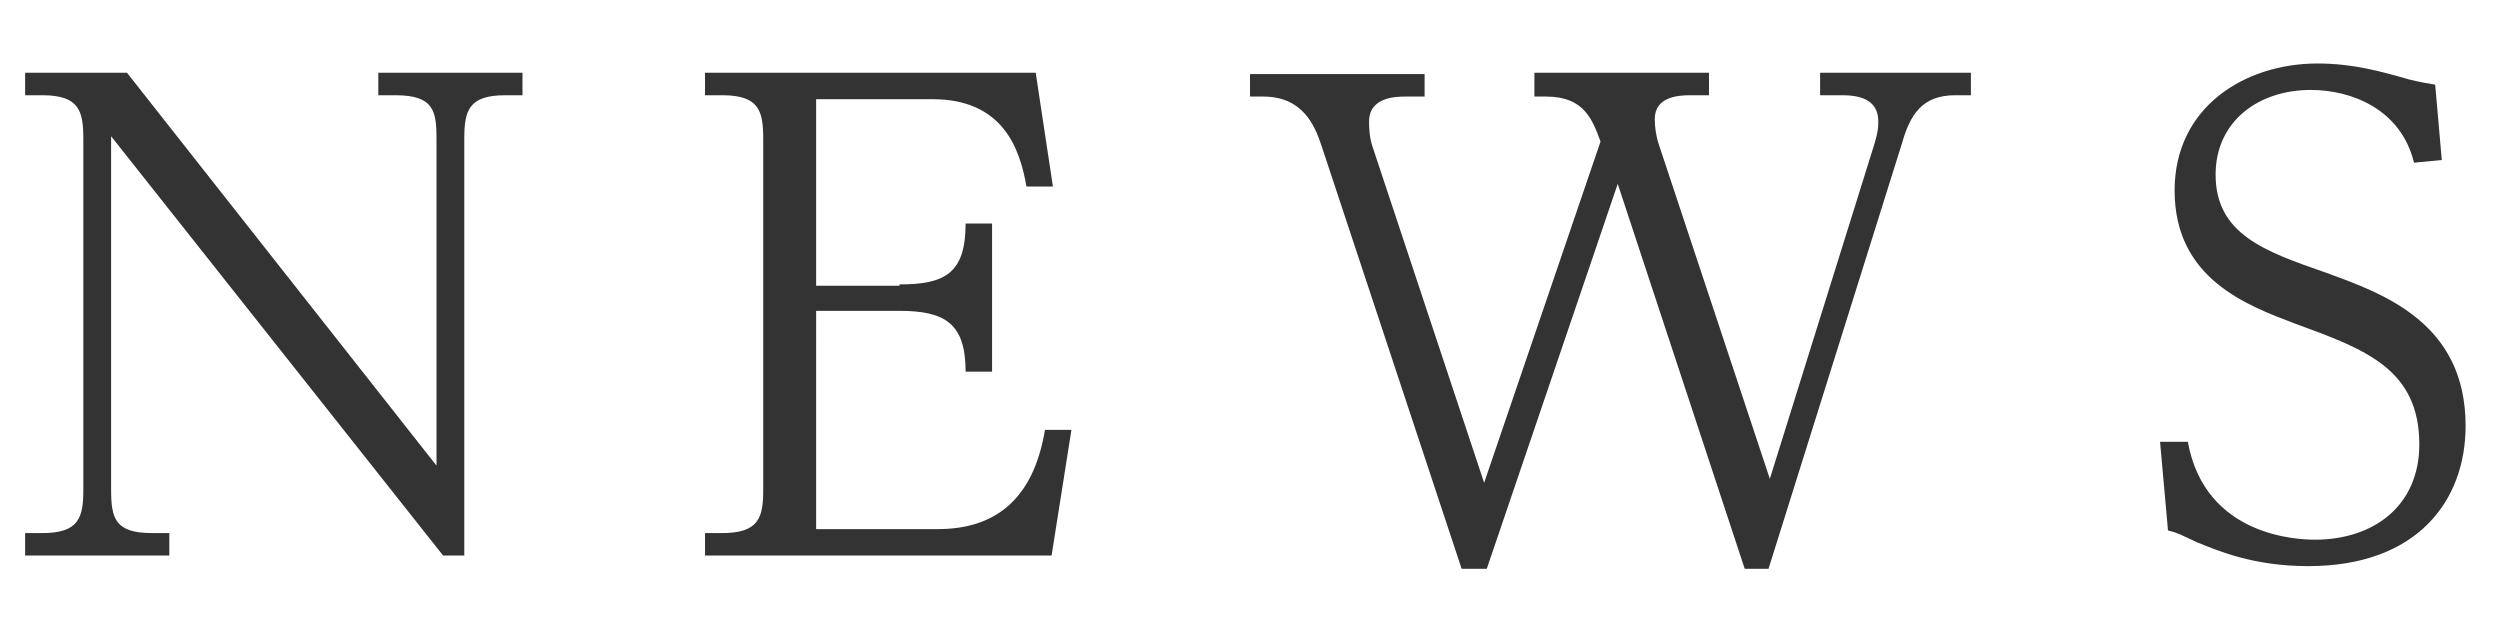 <svg id="レイヤー_1" xmlns="http://www.w3.org/2000/svg" viewBox="0 0 189 48"><style>.st0{enable-background:new}.st1{fill:#333}</style><g class="st0" id="グループ_371"><path class="st1" d="M606.6 418.5l23.4 29.7v-24.7c0-2.1-.2-3.3-3.1-3.3h-1.3v-1.7h10.9v1.7h-1.3c-2.8 0-3.1 1.2-3.1 3.3V455h-1.6l-25.1-31.7V450c0 2.2.3 3.3 3.1 3.3h1.3v1.7h-10.9v-1.7h1.3c2.8 0 3.1-1.2 3.1-3.3v-26.5c0-2.1-.3-3.3-3.1-3.3h-1.3v-1.7h7.7zm58.4 16c3.4 0 5-.8 5-4.6h2v11.2h-2c0-3.6-1.5-4.6-5-4.6h-6.3V453h9.2c4.2 0 7.2-2.1 8.1-7.5h2l-1.5 9.5h-26.2v-1.7h1.3c2.8 0 3.1-1.2 3.1-3.3v-26.5c0-2.1-.3-3.3-3.1-3.3h-1.3v-1.7h25l1.3 8.6h-2c-.5-2.9-1.8-6.6-7.1-6.6h-8.8v14.1h6.3zm48-14.3v-1.7h13.2v1.7h-1.4c-.9 0-2.7.1-2.7 1.8 0 .6.1 1.3.3 1.9l8.4 25.3 7.9-25.3c.1-.4.3-.9.3-1.7 0-1.2-.7-2-2.7-2h-1.7v-1.7H746v1.7h-1.2c-2.5 0-3.4 1.5-4 3.6L730.7 456h-1.8l-9.6-29.1-9.9 29.1h-1.9l-10.6-32c-.5-1.5-1.4-3.7-4.4-3.7h-1v-1.7h13.2v1.7h-1.4c-.7 0-2.8 0-2.8 1.9 0 .3 0 1.2.3 2l8.4 25.3 8.8-25.8c-.6-1.6-1.2-3.4-4.1-3.4h-.9zm47.3 26.2h2.1c1.3 7.2 8.4 7.4 9.6 7.4 4.5 0 7.9-2.6 7.9-7.2 0-5.7-4.1-7.2-9.3-9.1-3.7-1.4-9.2-3.4-9.2-10.1 0-6.3 5.3-9.6 10.8-9.6 2.7 0 4.8.6 6.9 1.2.8.2 1.4.3 2 .4l.5 5.7-2.1.2c-1-4.1-4.8-5.5-7.8-5.5-4 0-7.2 2.4-7.2 6.4 0 4.5 3.7 5.8 8.3 7.4 4.4 1.6 10.6 3.8 10.6 11.6 0 5.6-3.6 10.6-11.9 10.6-4.2 0-6.9-1.2-8.4-1.8-1.3-.6-1.4-.7-2.2-.9l-.6-6.7z" transform="translate(-597 -413)"/></g></svg>